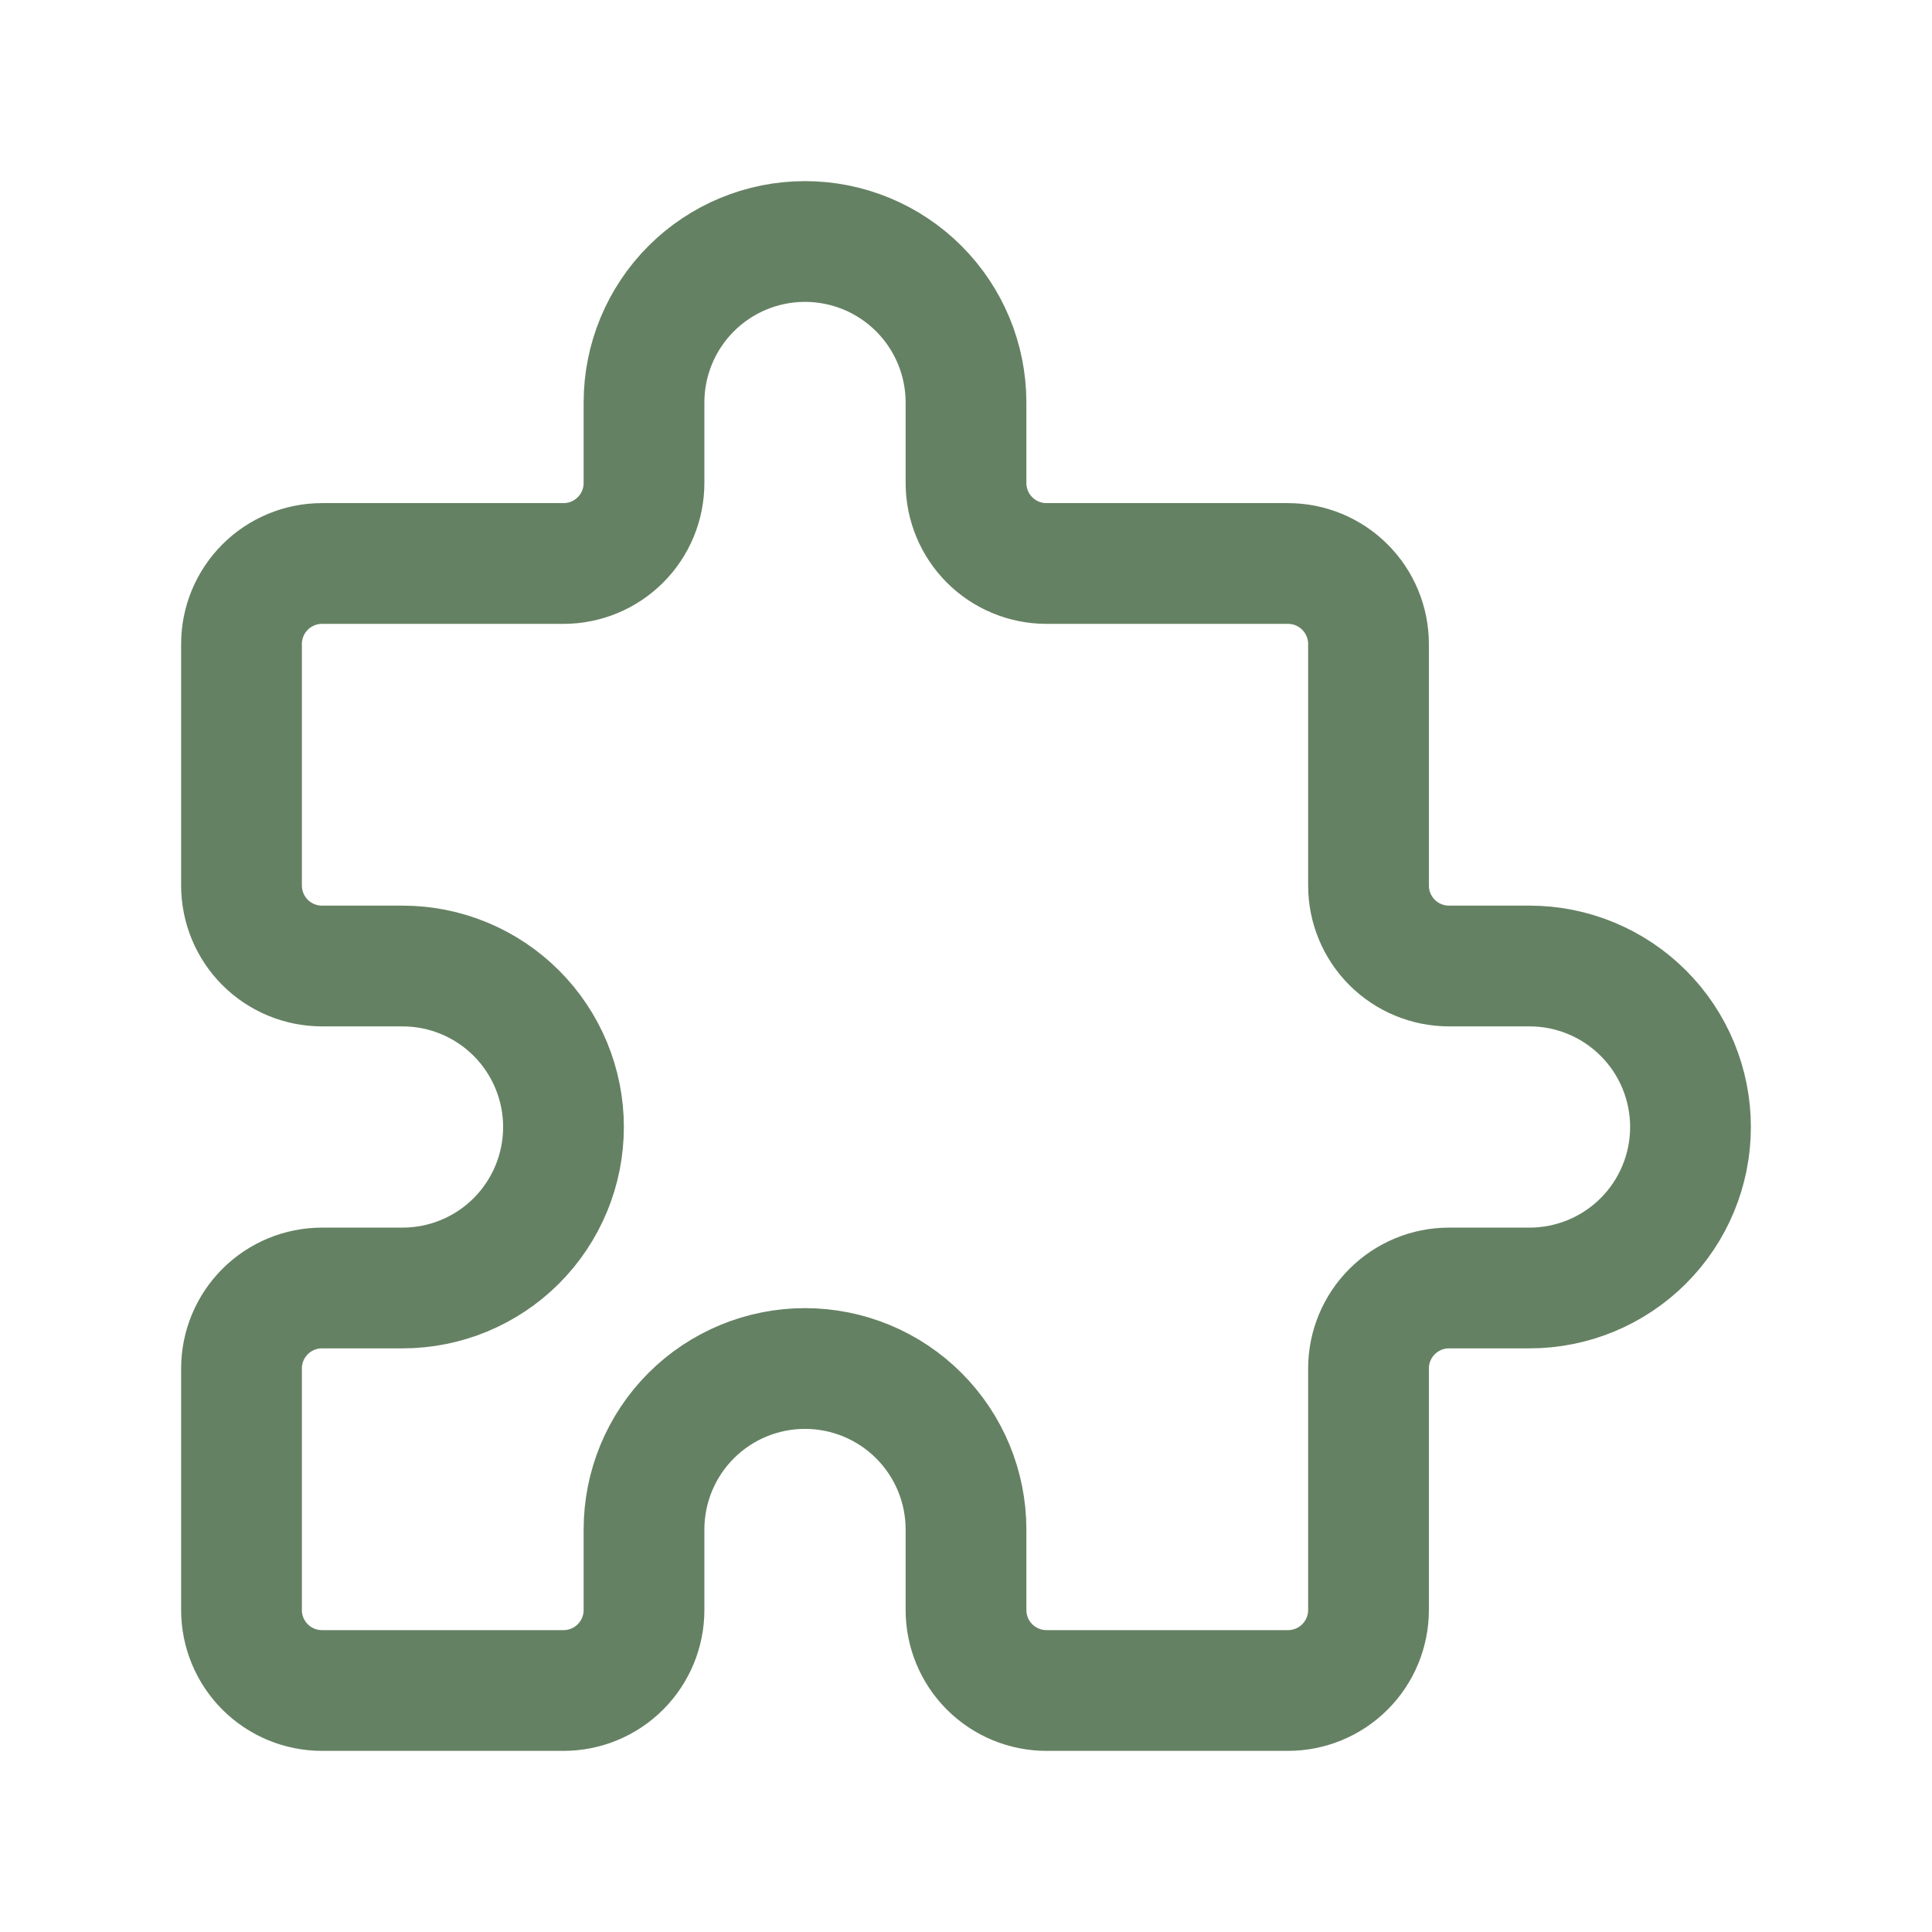 <svg width="80" height="80" viewBox="0 0 80 80" fill="none" xmlns="http://www.w3.org/2000/svg">
<path d="M13.333 23.333H23.333C24.217 23.333 25.065 22.982 25.69 22.357C26.316 21.732 26.667 20.884 26.667 20V16.667C26.667 14.899 27.369 13.203 28.619 11.953C29.869 10.702 31.565 10 33.333 10C35.101 10 36.797 10.702 38.047 11.953C39.298 13.203 40 14.899 40 16.667V20C40 20.884 40.351 21.732 40.976 22.357C41.601 22.982 42.449 23.333 43.333 23.333H53.333C54.217 23.333 55.065 23.684 55.69 24.31C56.316 24.935 56.667 25.783 56.667 26.667V36.667C56.667 37.551 57.018 38.399 57.643 39.024C58.268 39.649 59.116 40 60 40H63.333C65.101 40 66.797 40.702 68.047 41.953C69.298 43.203 70 44.899 70 46.667C70 48.435 69.298 50.13 68.047 51.381C66.797 52.631 65.101 53.333 63.333 53.333H60C59.116 53.333 58.268 53.684 57.643 54.31C57.018 54.935 56.667 55.783 56.667 56.667V66.667C56.667 67.551 56.316 68.399 55.69 69.024C55.065 69.649 54.217 70 53.333 70H43.333C42.449 70 41.601 69.649 40.976 69.024C40.351 68.399 40 67.551 40 66.667V63.333C40 61.565 39.298 59.87 38.047 58.619C36.797 57.369 35.101 56.667 33.333 56.667C31.565 56.667 29.869 57.369 28.619 58.619C27.369 59.87 26.667 61.565 26.667 63.333V66.667C26.667 67.551 26.316 68.399 25.69 69.024C25.065 69.649 24.217 70 23.333 70H13.333C12.449 70 11.601 69.649 10.976 69.024C10.351 68.399 10 67.551 10 66.667V56.667C10 55.783 10.351 54.935 10.976 54.31C11.601 53.684 12.449 53.333 13.333 53.333H16.667C18.435 53.333 20.131 52.631 21.381 51.381C22.631 50.13 23.333 48.435 23.333 46.667C23.333 44.899 22.631 43.203 21.381 41.953C20.131 40.702 18.435 40 16.667 40H13.333C12.449 40 11.601 39.649 10.976 39.024C10.351 38.399 10 37.551 10 36.667V26.667C10 25.783 10.351 24.935 10.976 24.31C11.601 23.684 12.449 23.333 13.333 23.333" stroke="#658163" stroke-width="5" stroke-linecap="round" stroke-linejoin="round"/>
</svg>
